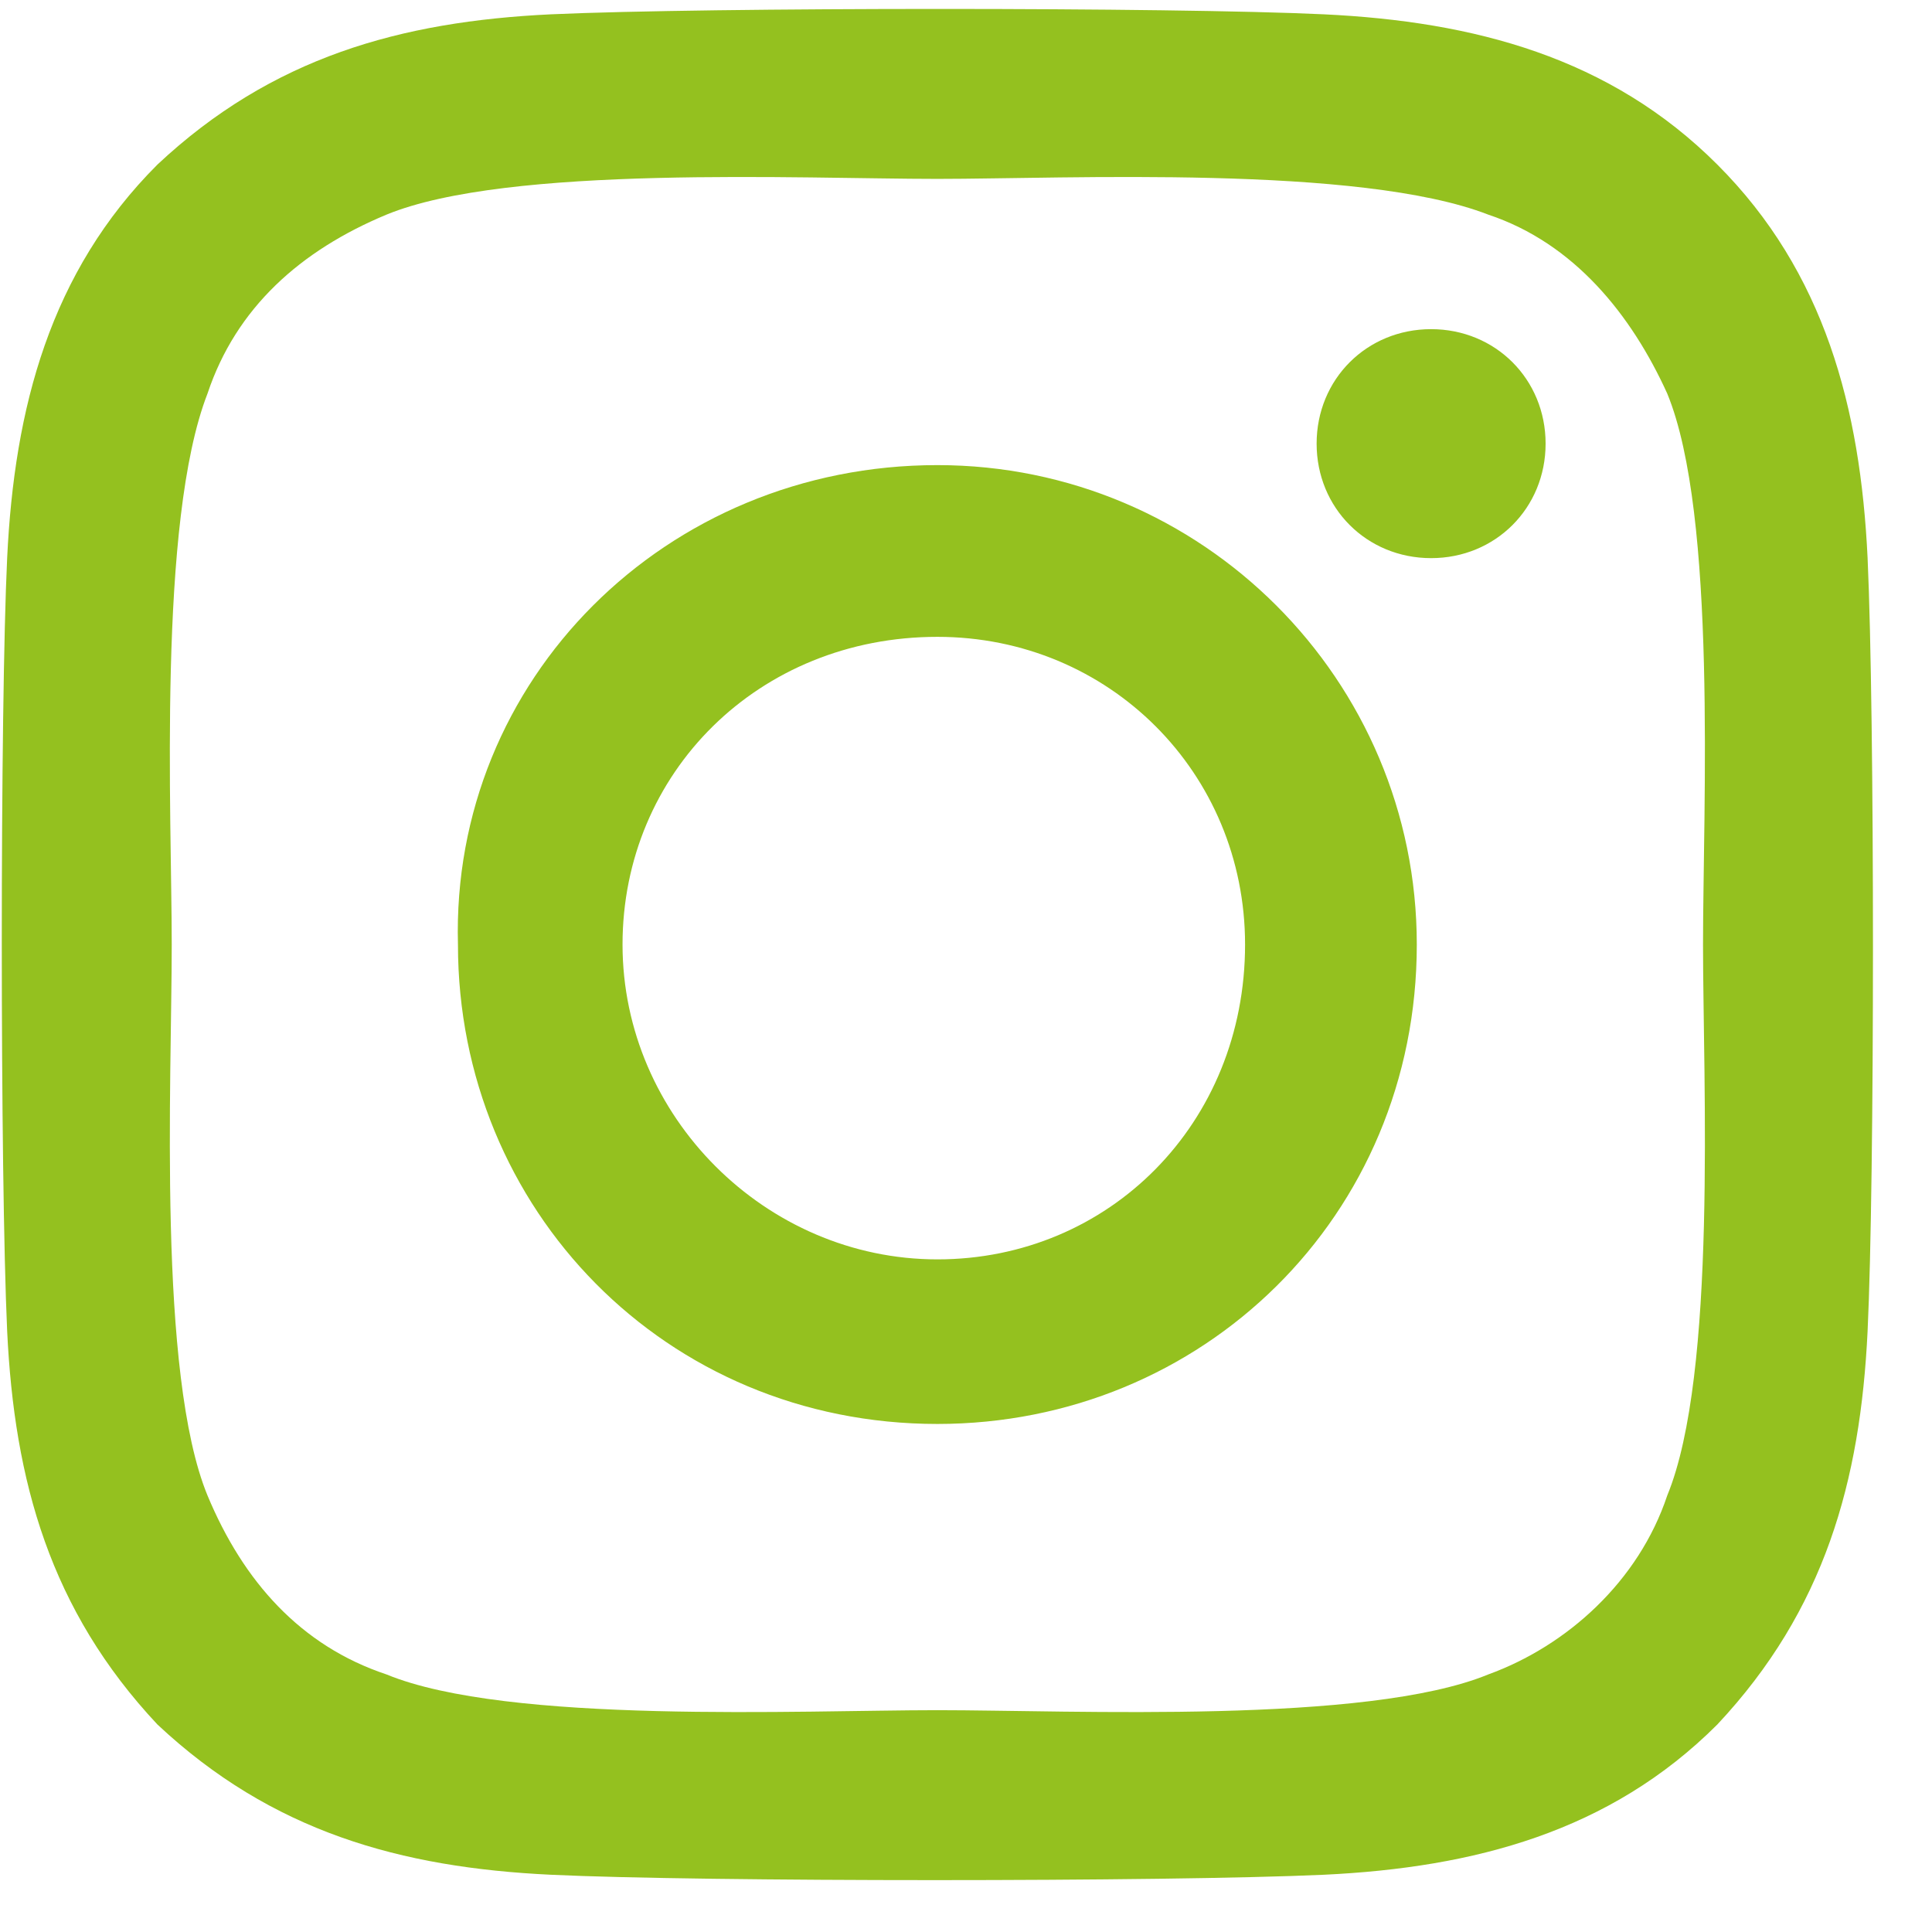 <?xml version="1.0" encoding="UTF-8"?>
<svg xmlns="http://www.w3.org/2000/svg" width="27" height="27" viewBox="0 0 27 27" fill="none">
  <path d="M13.1 6.5C16.8 6.5 19.8 9.5 19.8 13.2C19.8 17 16.8 19.9 13.1 19.9C9.3 19.9 6.4 16.9 6.4 13.2C6.3 9.5 9.3 6.5 13.1 6.5ZM13.1 17.6C15.5 17.6 17.4 15.7 17.4 13.2C17.4 10.8 15.5 8.9 13.1 8.9C10.6 8.9 8.7 10.8 8.7 13.2C8.7 15.6 10.7 17.6 13.1 17.6ZM21.6 6.2C21.6 7.1 20.9 7.8 20 7.8C19.1 7.8 18.4 7.1 18.4 6.2C18.4 5.3 19.1 4.6 20 4.6C20.9 4.6 21.6 5.3 21.6 6.2ZM26.1 7.8C26.2 10 26.2 16.5 26.1 18.6C26 20.7 25.5 22.5 24 24.1C22.5 25.6 20.6 26.1 18.5 26.2C16.3 26.3 9.8 26.3 7.7 26.2C5.6 26.1 3.8 25.6 2.2 24.1C0.7 22.5 0.2 20.7 0.1 18.6C-6.10203e-06 16.4 -6.10203e-06 9.9 0.1 7.8C0.2 5.7 0.7 3.8 2.2 2.3C3.8 0.8 5.6 0.3 7.7 0.2C9.9 0.1 16.4 0.1 18.5 0.2C20.6 0.3 22.5 0.8 24 2.3C25.5 3.8 26 5.7 26.1 7.8ZM23.3 20.9C24 19.2 23.8 15.1 23.8 13.2C23.8 11.3 24 7.2 23.3 5.5C22.8 4.4 22 3.4 20.8 3C19 2.3 14.9 2.5 13.1 2.5C11.2 2.5 7.1 2.3 5.4 3C4.2 3.5 3.3 4.3 2.9 5.5C2.2 7.3 2.4 11.4 2.4 13.2C2.4 15.1 2.2 19.2 2.9 20.9C3.4 22.1 4.2 23 5.4 23.4C7.1 24.1 11.2 23.9 13.1 23.9C15 23.9 19.1 24.1 20.8 23.4C21.9 23 22.9 22.1 23.3 20.9Z" fill="#94C11F"></path>
</svg>
